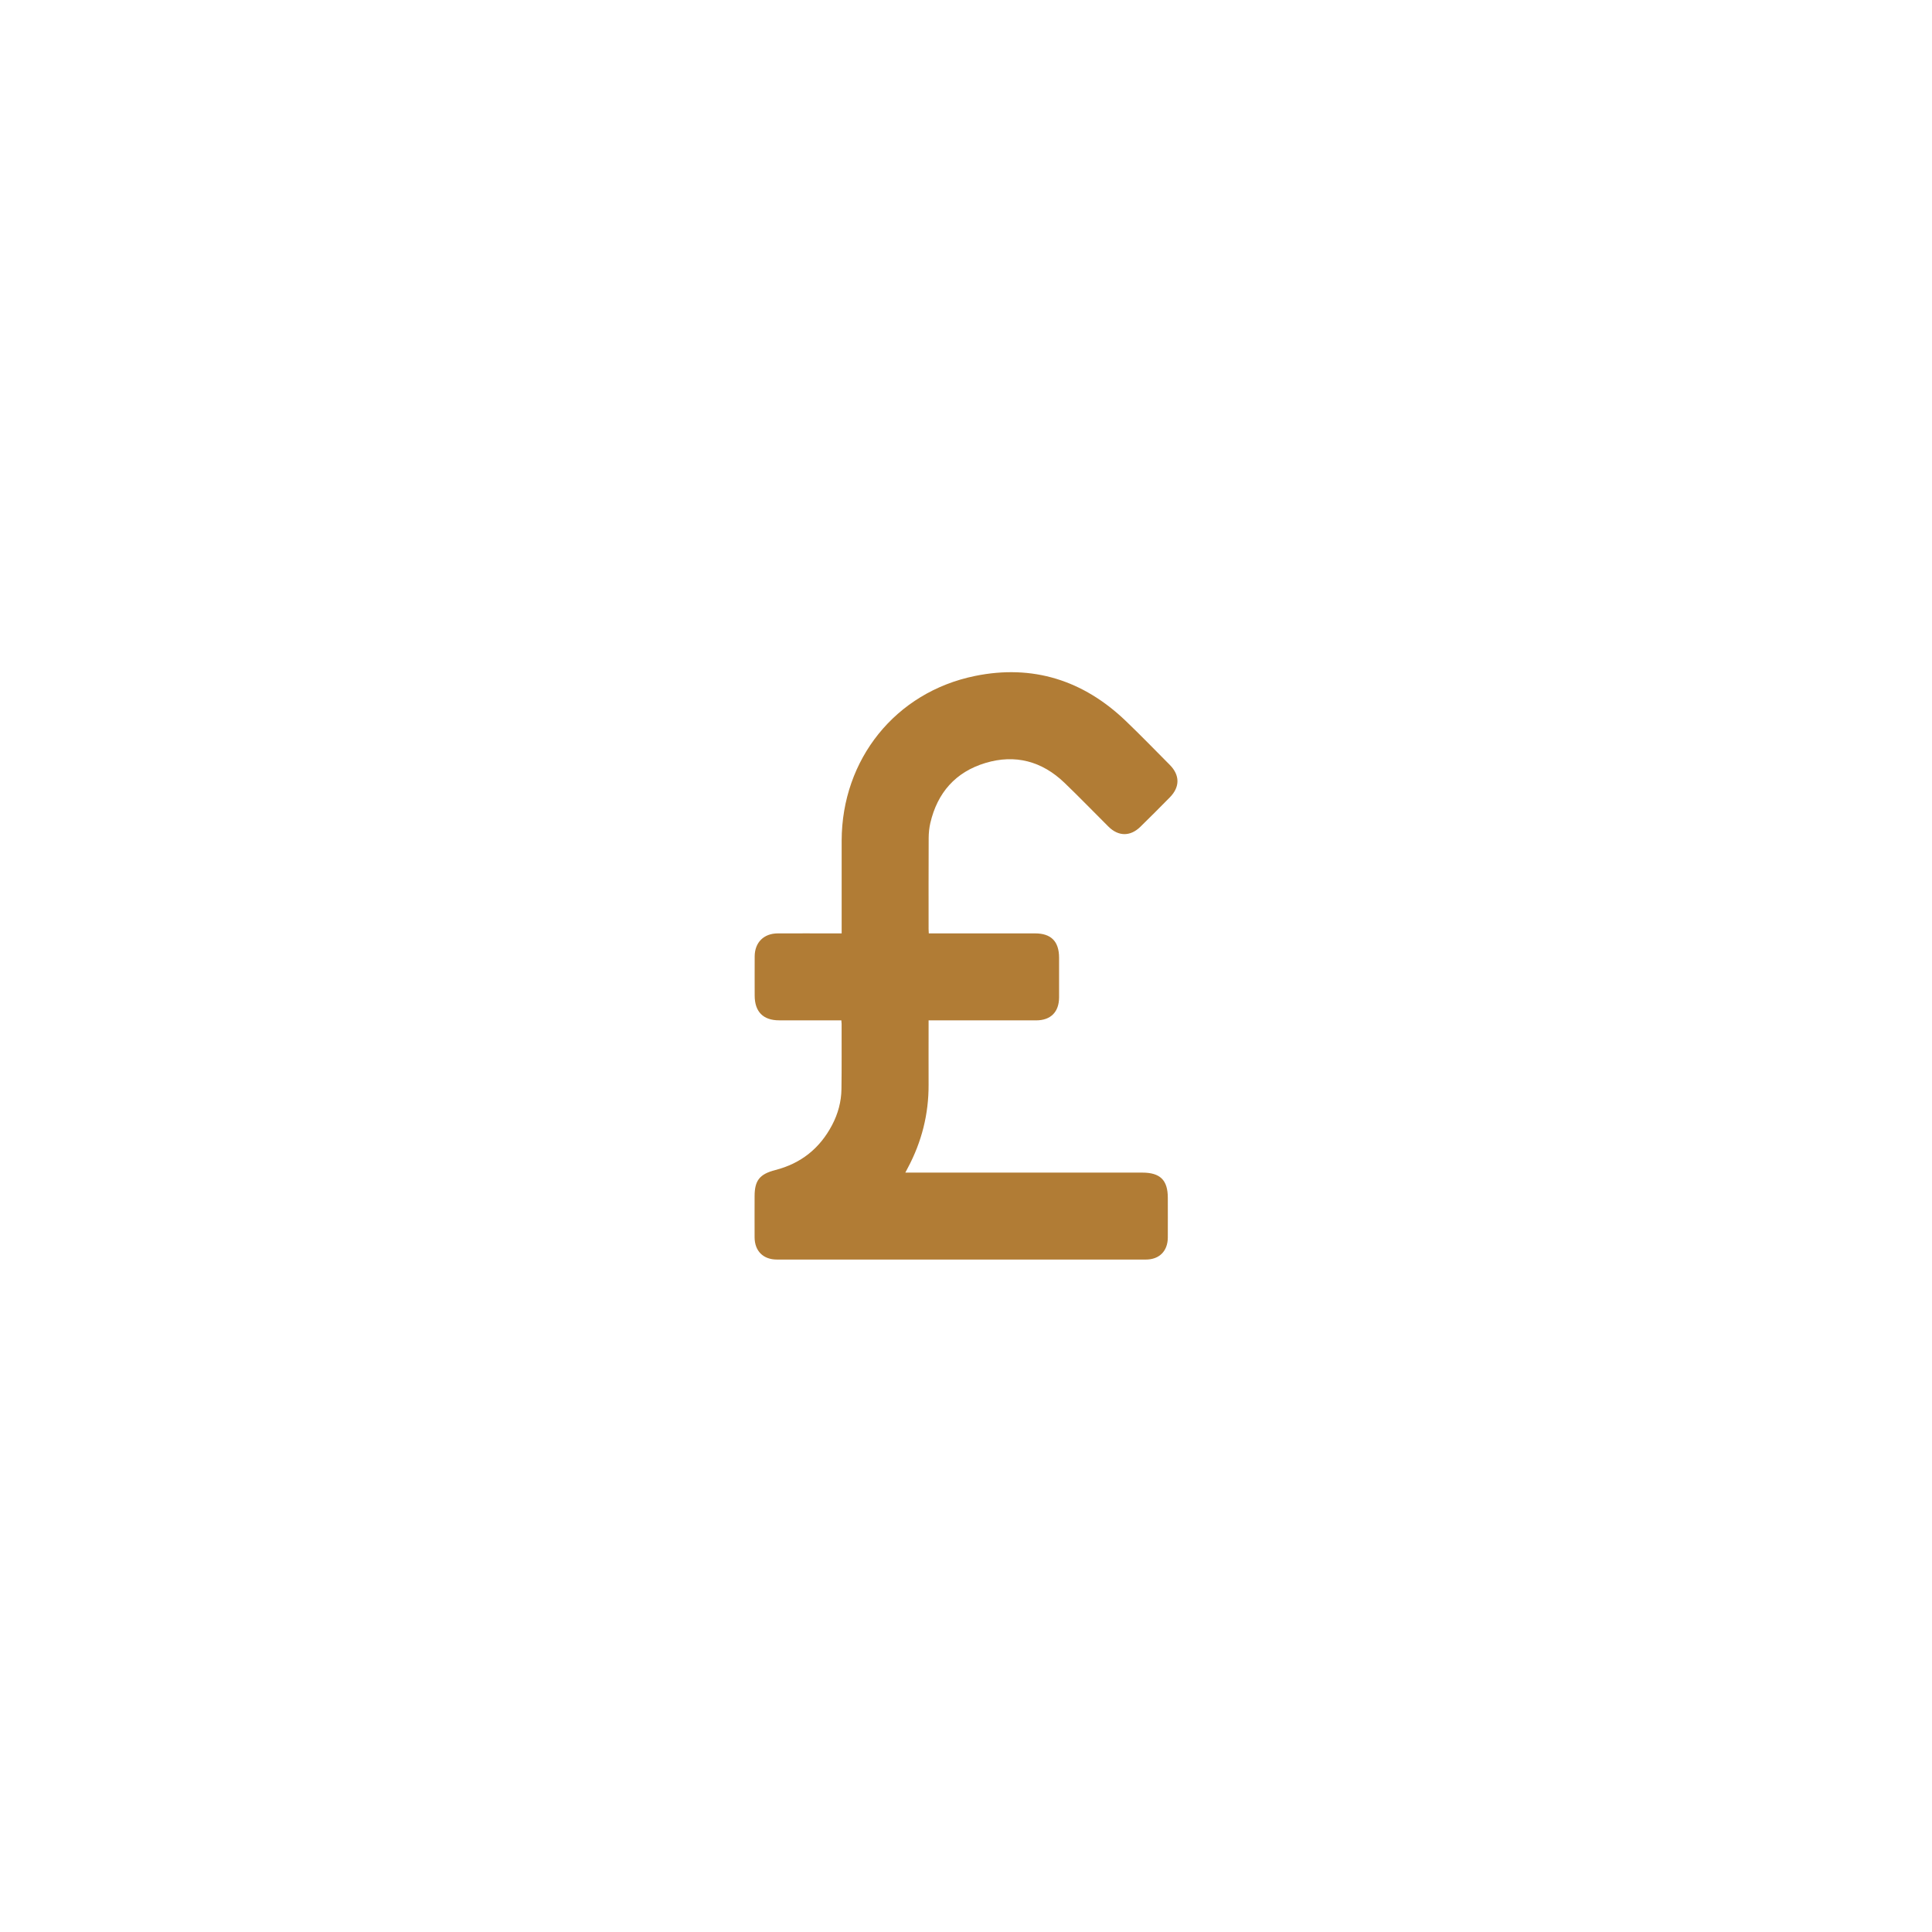 <svg xmlns="http://www.w3.org/2000/svg" id="Layer_1" data-name="Layer 1" viewBox="0 0 500 500"><defs><style>      .cls-1 {        fill: #b17c35;      }    </style></defs><path class="cls-1" d="m217.75,264.06c-5.49,0-10.8,0-16.11,0-4.13,0-6.32-2.22-6.33-6.39,0-3.39-.02-6.77,0-10.16.02-3.61,2.35-5.94,5.99-5.95,4.9-.02,9.79,0,14.69,0,.56,0,1.12,0,1.83,0,0-.7,0-1.26,0-1.82,0-7.4-.01-14.79,0-22.19.05-21.02,13.91-38.41,34.5-42.61,14.93-3.05,28.03,1.09,39.03,11.64,3.87,3.71,7.61,7.56,11.39,11.37,2.64,2.66,2.65,5.72.03,8.39-2.52,2.56-5.06,5.11-7.63,7.62-2.61,2.56-5.68,2.54-8.27-.03-3.81-3.78-7.53-7.65-11.4-11.36-5.81-5.57-12.72-7.44-20.45-5.11-7.72,2.33-12.42,7.69-14.25,15.53-.29,1.26-.42,2.58-.43,3.87-.04,7.87-.02,15.73-.02,23.6,0,.3.03.61.05,1.1.61,0,1.17,0,1.72,0,8.6,0,17.19,0,25.79,0,4.15,0,6.2,2.08,6.21,6.27,0,3.44.01,6.88,0,10.31-.02,3.76-2.16,5.92-5.91,5.93-8.65.01-17.3,0-25.94,0h-1.92c0,.65,0,1.2,0,1.75,0,4.95-.02,9.9,0,14.85.04,7.65-1.78,14.84-5.38,21.58-.17.32-.33.63-.64,1.22h1.95c19.8,0,39.59,0,59.39,0,4.62,0,6.59,1.95,6.59,6.52,0,3.44.02,6.88,0,10.31-.03,3.48-2.2,5.67-5.67,5.67-31.83.01-63.66.01-95.49,0-3.55,0-5.76-2.21-5.78-5.74-.02-3.54,0-7.08,0-10.63,0-4.13,1.32-5.75,5.38-6.8,6.62-1.7,11.52-5.61,14.69-11.67,1.52-2.9,2.37-6.01,2.41-9.28.08-5.62.03-11.25.04-16.88,0-.25-.04-.5-.07-.91Z"></path></svg>